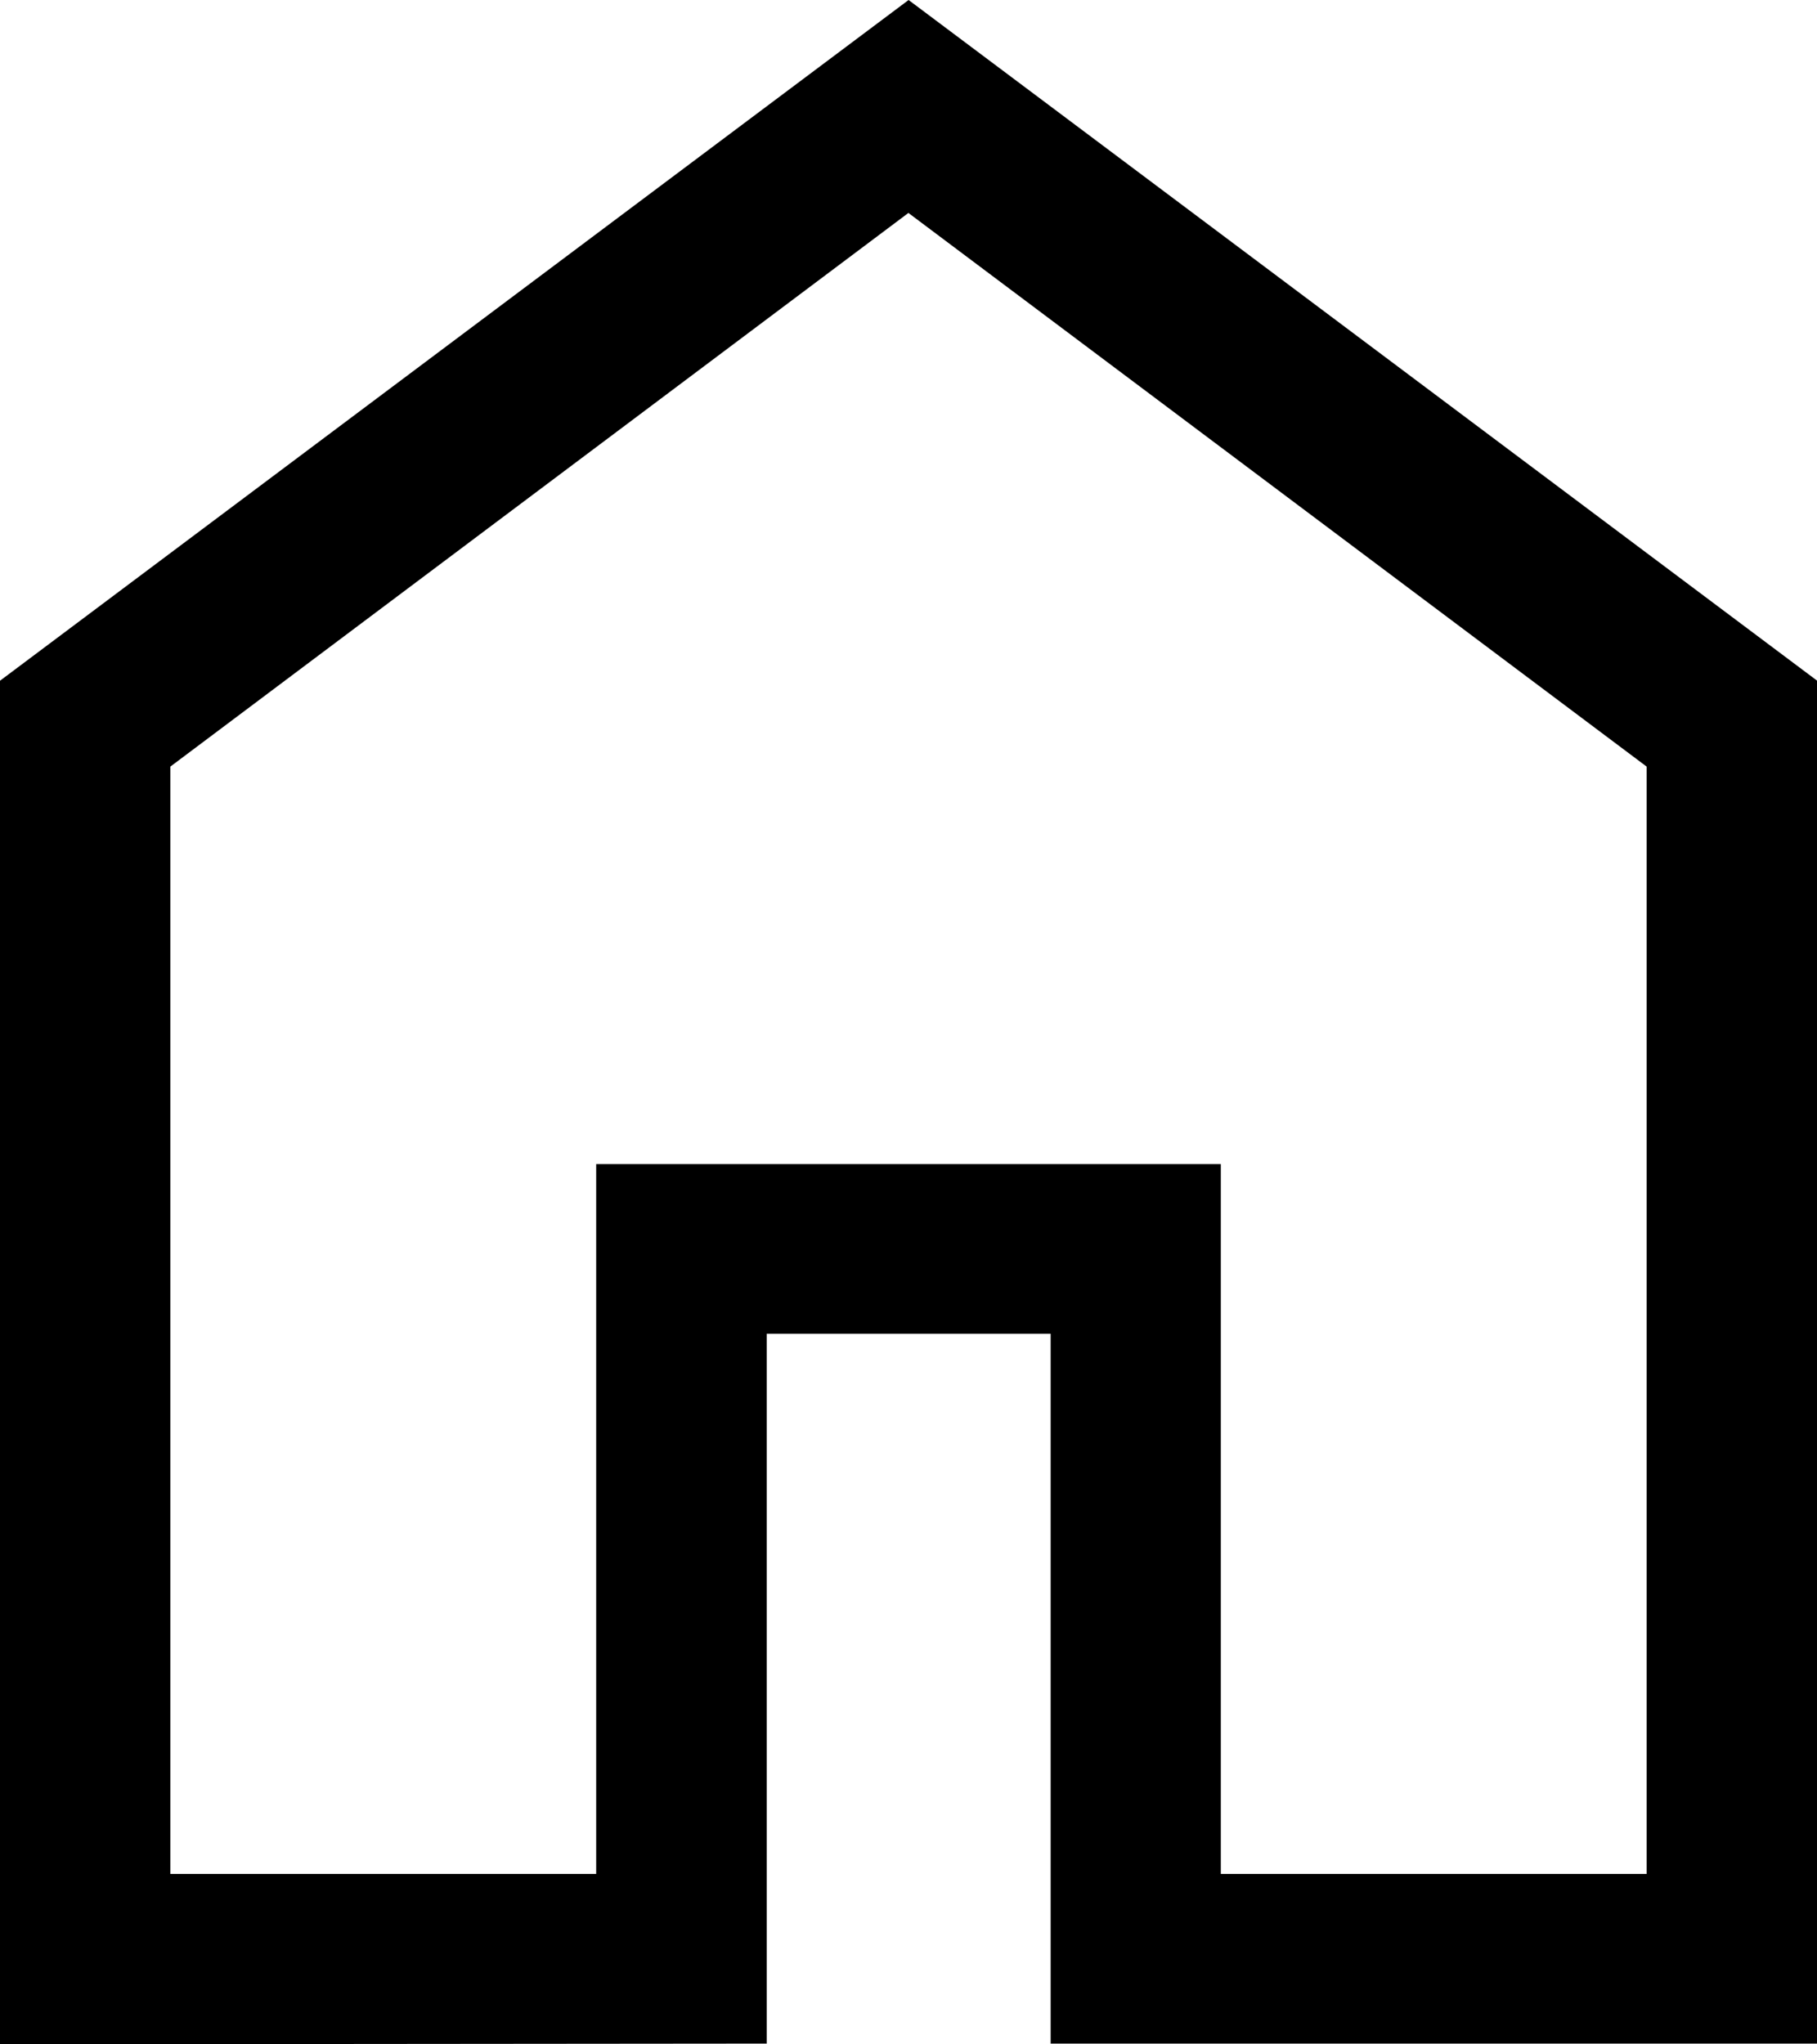 <svg xmlns="http://www.w3.org/2000/svg" width="10.411" height="11.712" viewBox="0 0 10.411 11.712">
  <path id="home_FILL0_wght400_GRAD0_opsz48" d="M160.976-829.264h2.44v-4.067h3.579v4.067h2.44v-6.344l-4.23-3.172-4.229,3.172Zm-.976.976V-836.1l5.206-3.9,5.206,3.9v7.808h-4.392v-4.067h-1.627v4.067ZM165.206-834.03Z" transform="translate(-160 840)"/>
</svg>